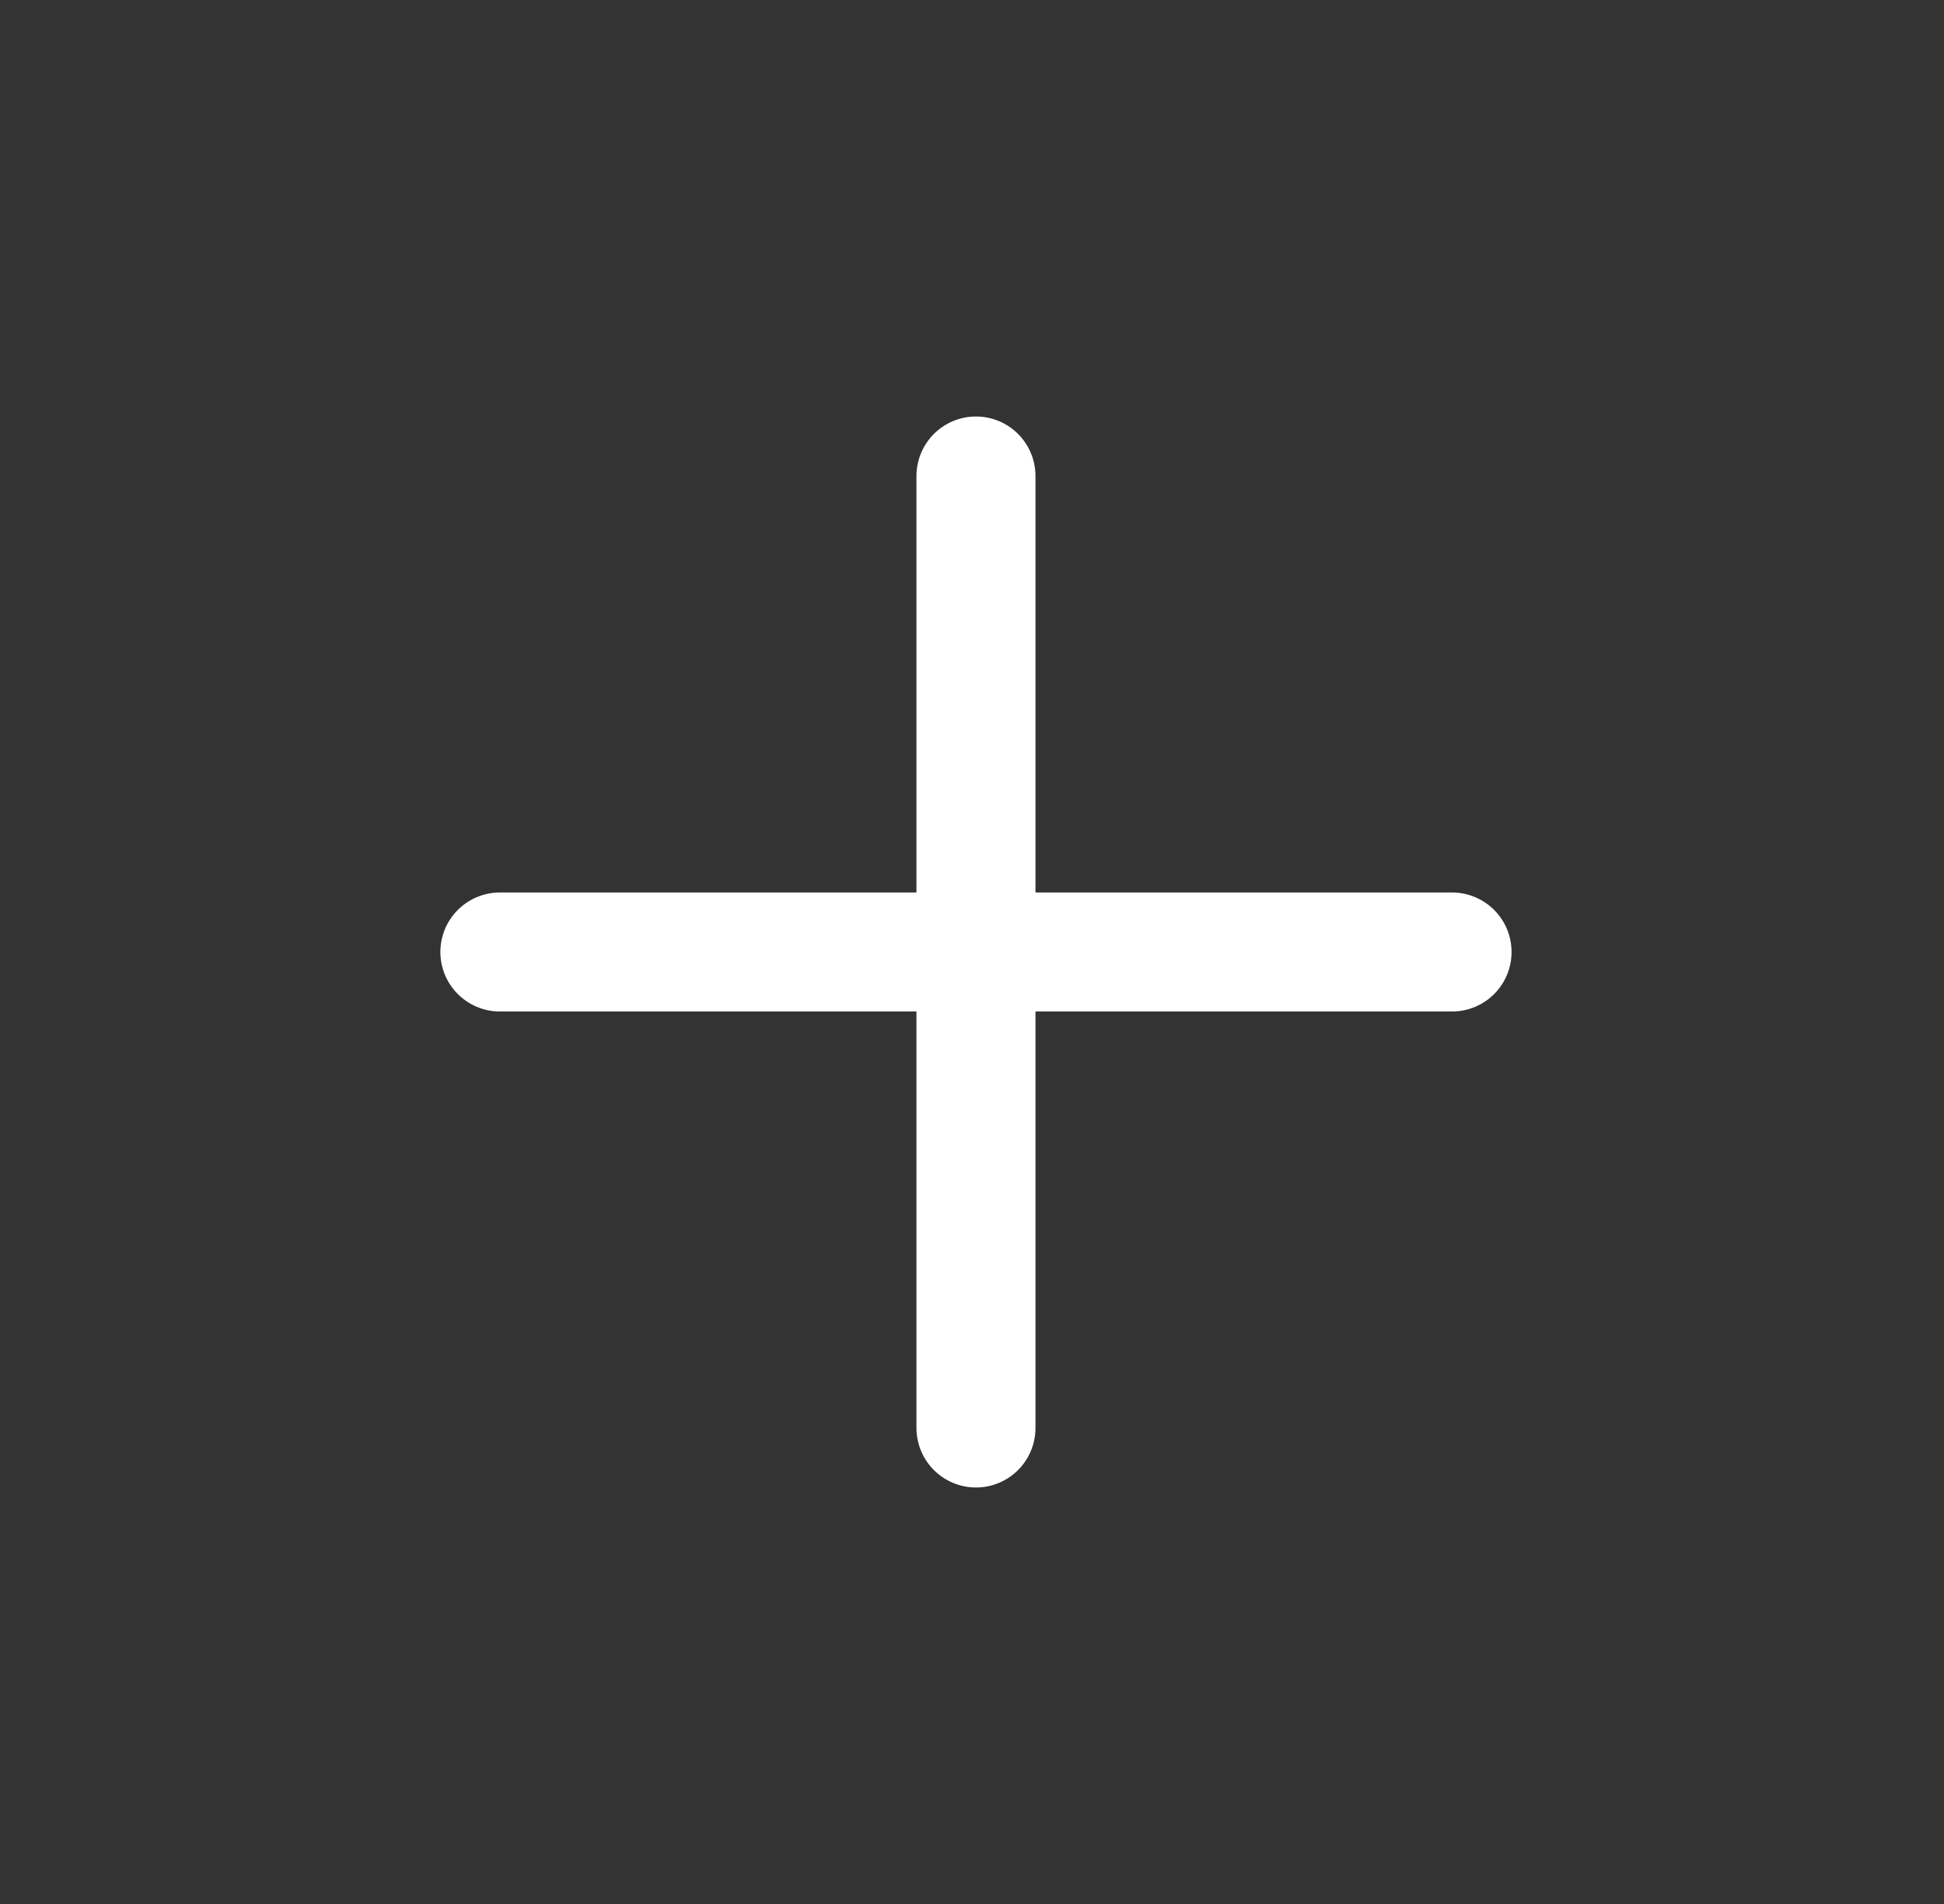 <svg width="49" height="48" viewBox="0 0 49 48" fill="none" xmlns="http://www.w3.org/2000/svg">
<rect x="0" y="0" width="49" height="48" fill="#333333" stroke="none"/>
<path d="M12.6 24H36.6" stroke="white" stroke-width="3" stroke-linecap="round" stroke-linejoin="round"/>
<path d="M24.6 36V12" stroke="white" stroke-width="3" stroke-linecap="round" stroke-linejoin="round"/>
</svg>
